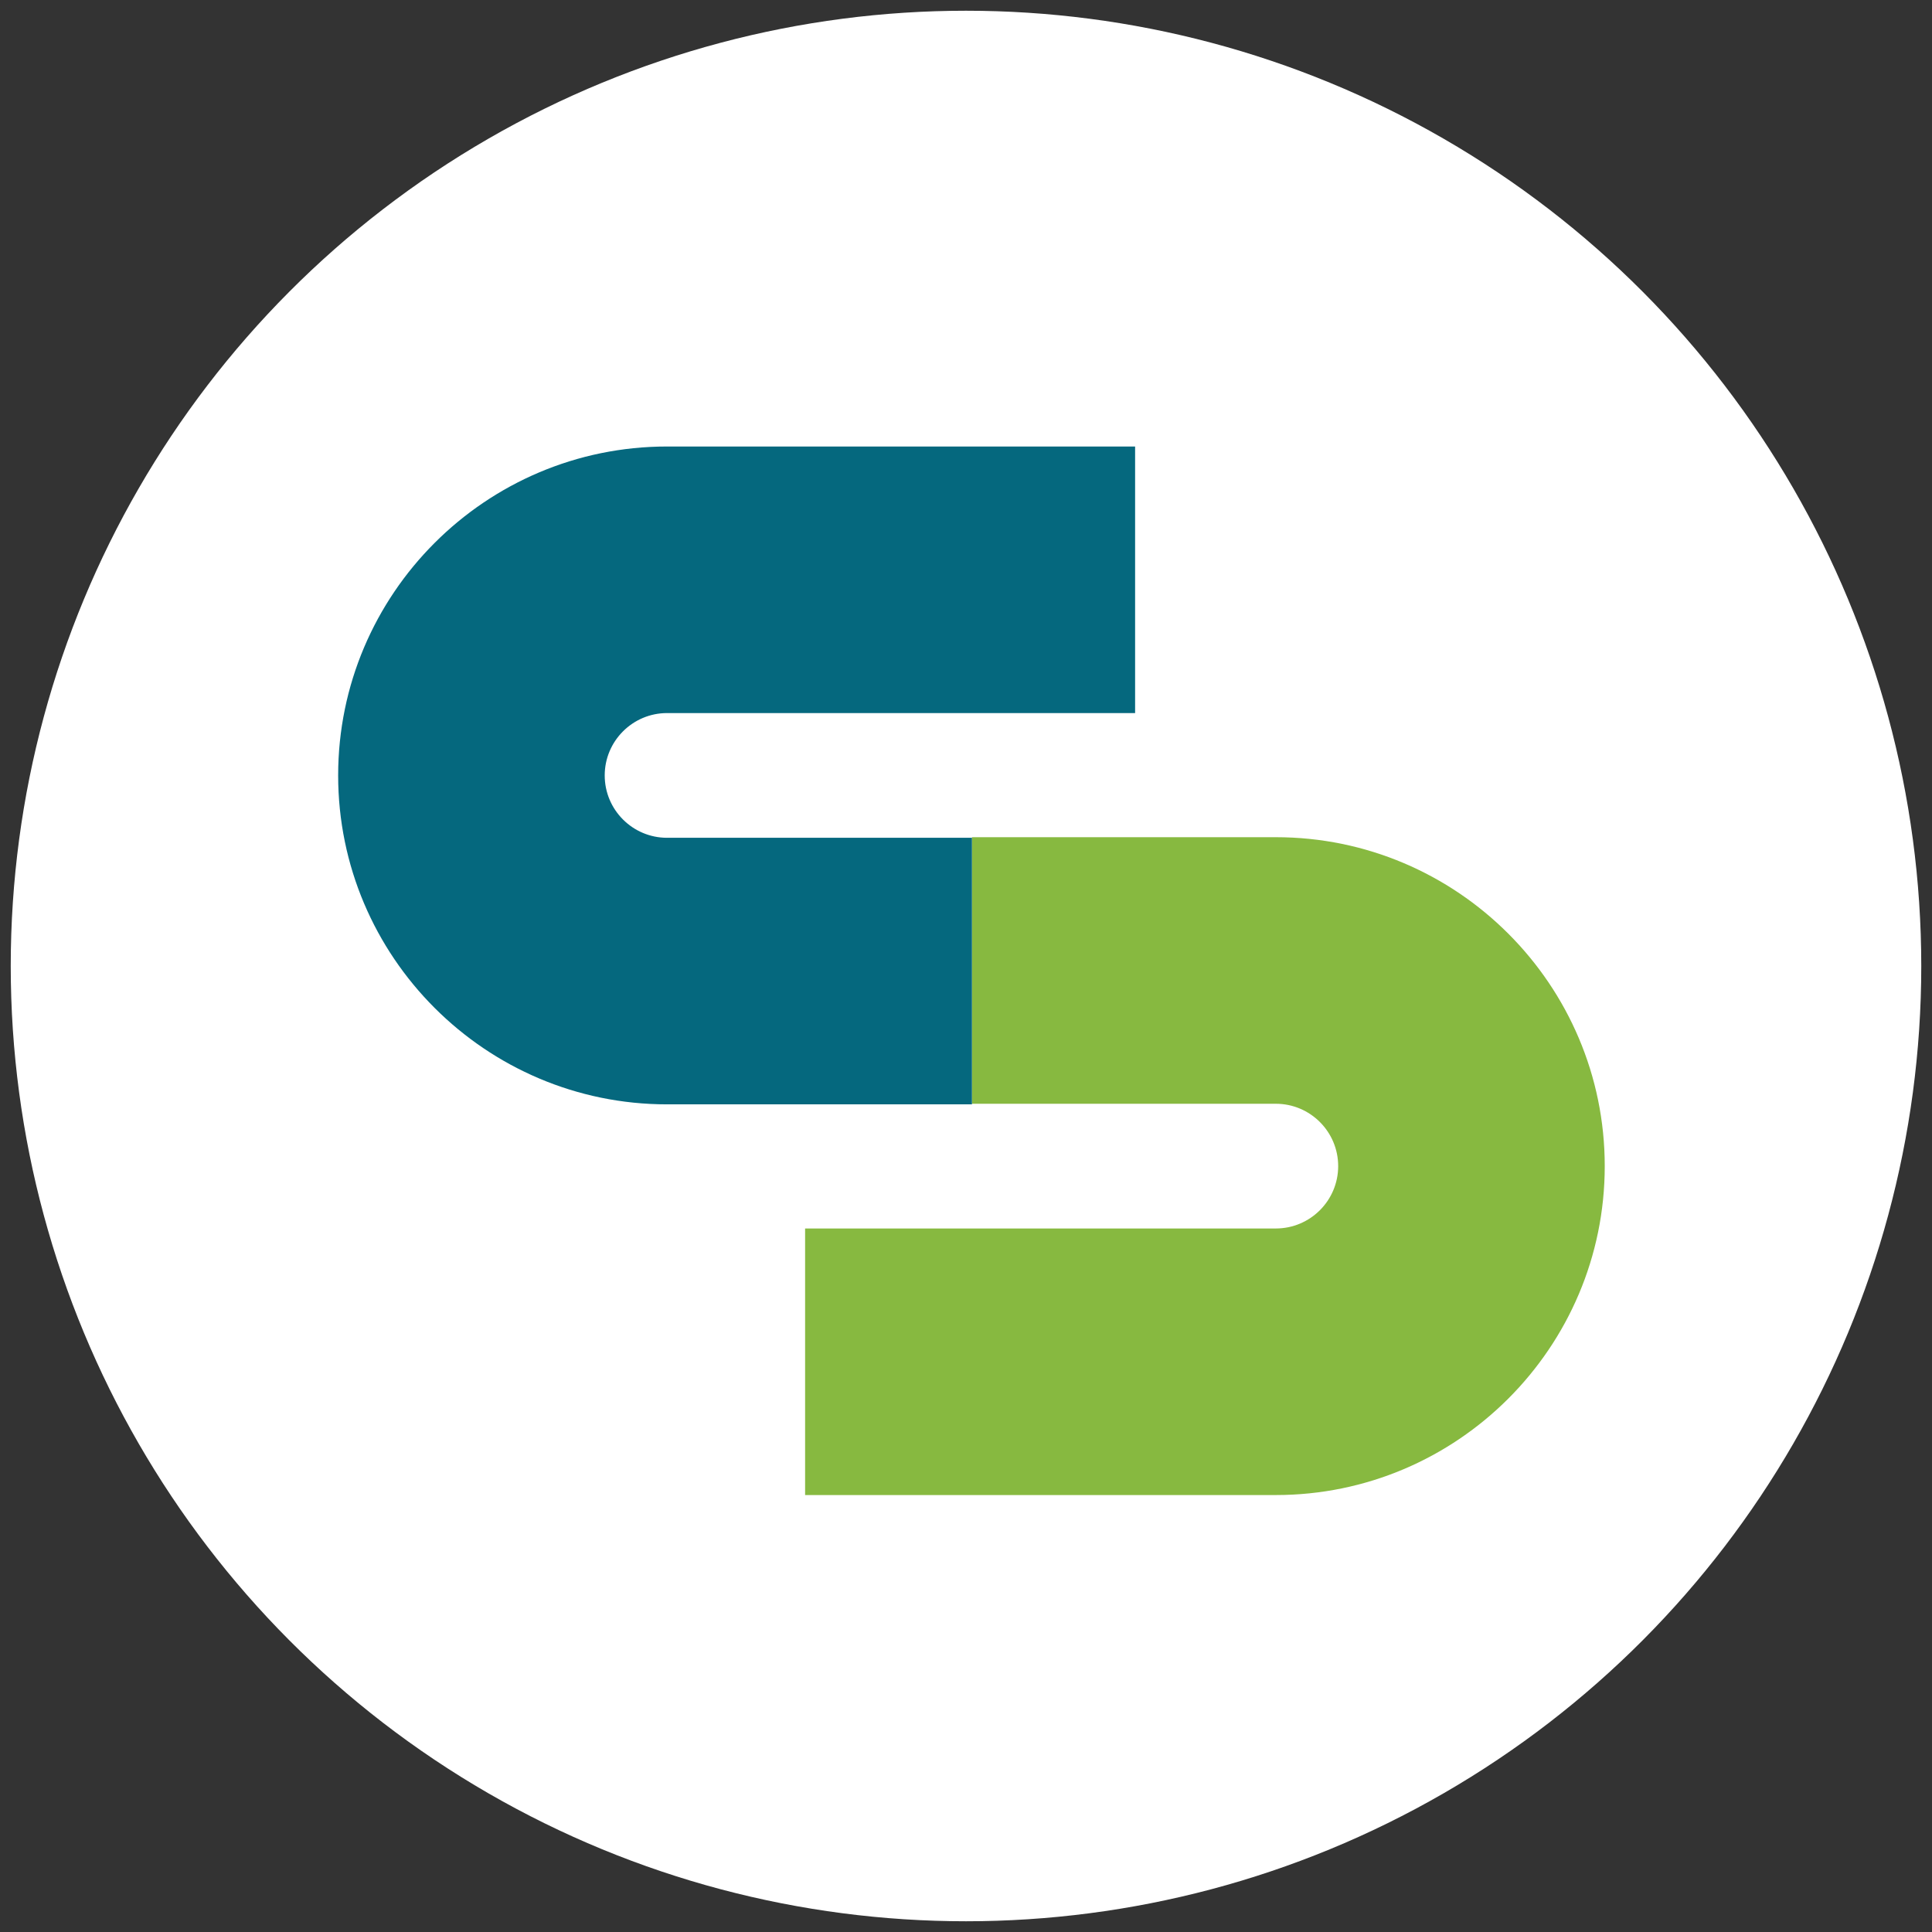 <?xml version="1.0" encoding="utf-8"?>
<!-- Generator: Adobe Illustrator 25.1.0, SVG Export Plug-In . SVG Version: 6.00 Build 0)  -->
<svg version="1.1" id="Layer_1" xmlns="http://www.w3.org/2000/svg" xmlns:xlink="http://www.w3.org/1999/xlink" x="0px" y="0px"
	 viewBox="0 0 360 360" style="enable-background:new 0 0 360 360;" xml:space="preserve">
<rect x="0" y="0" width="360" height="360" fill="#333333" stroke="none"/>
<style type="text/css">
	.st0{fill:#FFFFFF;}
	.st1{fill:#87B940;}
	.st2{fill:#05687E;}
</style>
<g>
	<circle class="st0" cx="180" cy="180" r="178"/>
	<g>
		<path class="st1" d="M237.73,278.58h-87.71v-49.67h87.71c6.41,0,11.62-5.21,11.62-11.62s-5.21-11.62-11.62-11.62h-56.62v-49.67
			h56.62c33.79,0,61.29,27.49,61.29,61.29S271.53,278.58,237.73,278.58z"/>
	</g>
	<g>
		<path class="st2" d="M181.11,205.78H124.3c-33.79,0-61.29-27.49-61.29-61.29s27.49-61.29,61.29-61.29h87.21v49.67H124.3
			c-6.41,0-11.62,5.21-11.62,11.62c0,6.41,5.21,11.62,11.62,11.62h56.81V205.78z"/>
	</g>
</g>
</svg>

